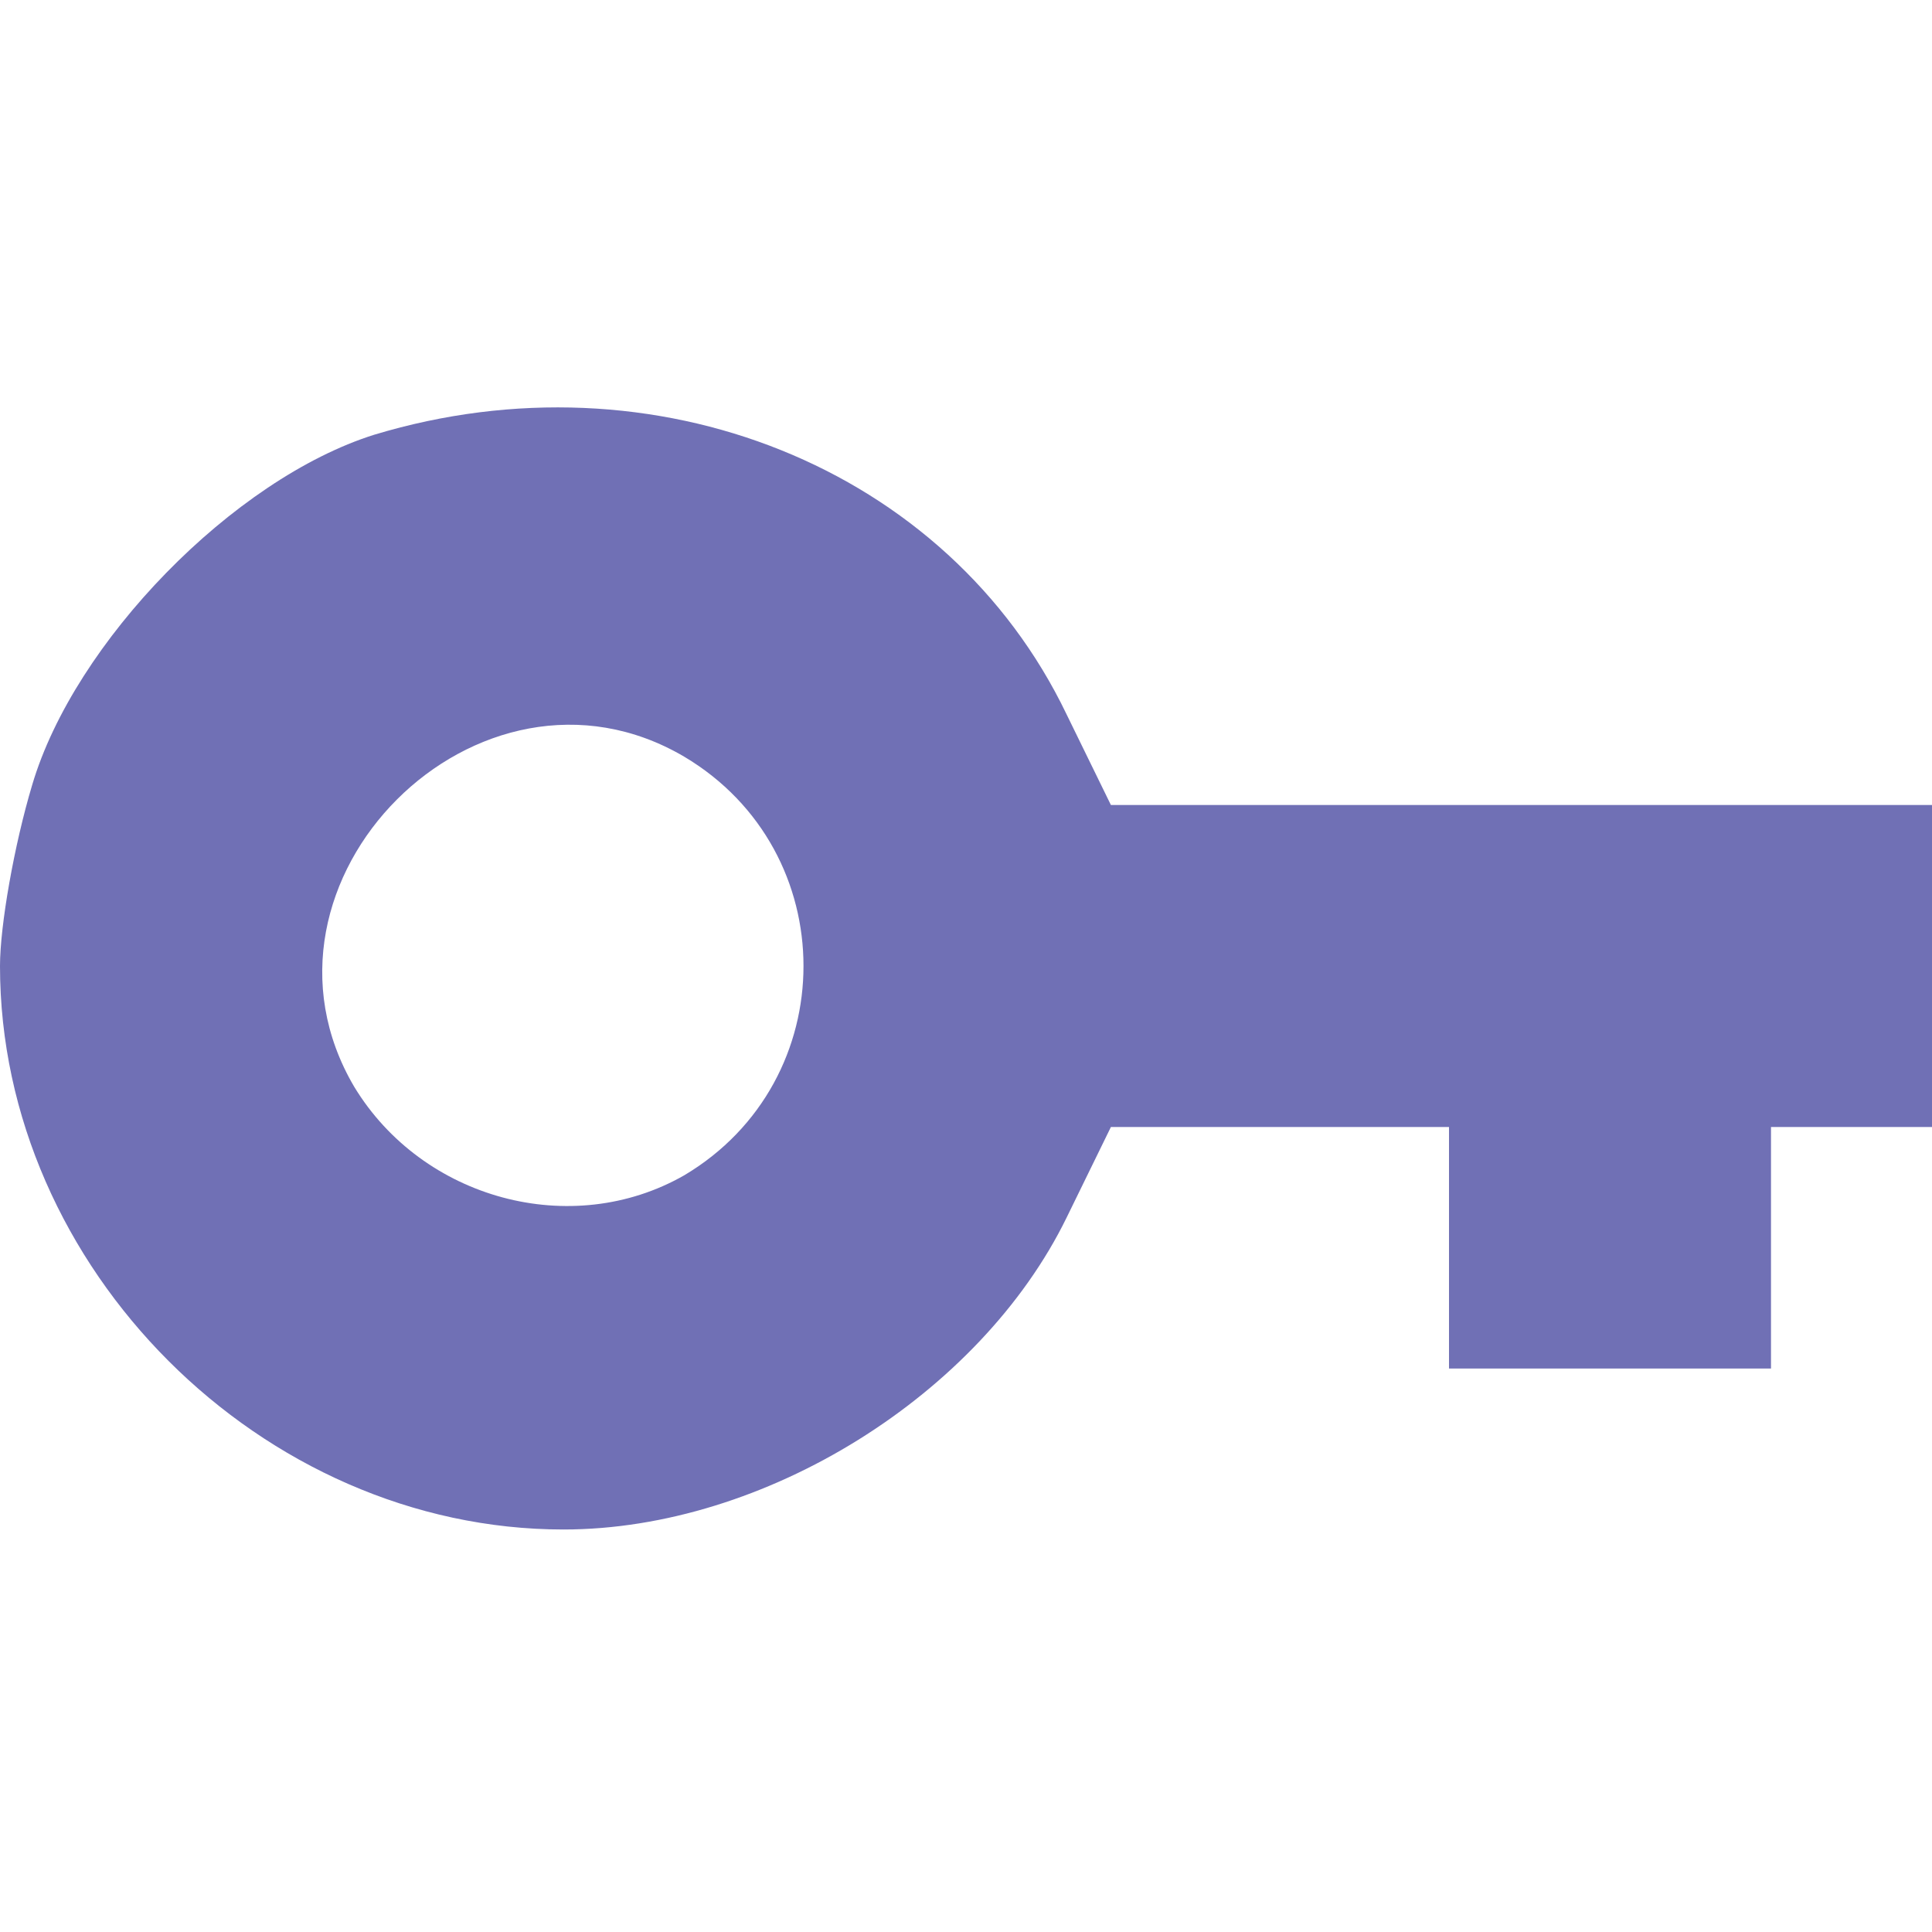 <?xml version="1.0" standalone="no"?>
<!DOCTYPE svg PUBLIC "-//W3C//DTD SVG 20010904//EN"
 "http://www.w3.org/TR/2001/REC-SVG-20010904/DTD/svg10.dtd">
<svg version="1.0" xmlns="http://www.w3.org/2000/svg"
 width="96pt" height="96pt" viewBox="0 0 96 96"
 preserveAspectRatio="xMidYMid meet">

<g transform="translate(0,96) scale(0.1,-0.1)"
fill="#7070b5" stroke="none">
<path d="M186 744 c-70 -22 -149 -103 -170 -174 -9 -30 -16 -70 -16 -90 0
-150 130 -280 280 -280 100 0 207 67 250 155 l22 45 84 0 84 0 0 -60 0 -60 80
0 80 0 0 60 0 60 40 0 40 0 0 80 0 80 -204 0 -204 0 -22 45 c-59 123 -205 181
-344 139z m154 -160 c79 -47 79 -161 0 -208 -56 -32 -130 -12 -164 44 -60 102
62 224 164 164z"/>
</g>
</svg>
